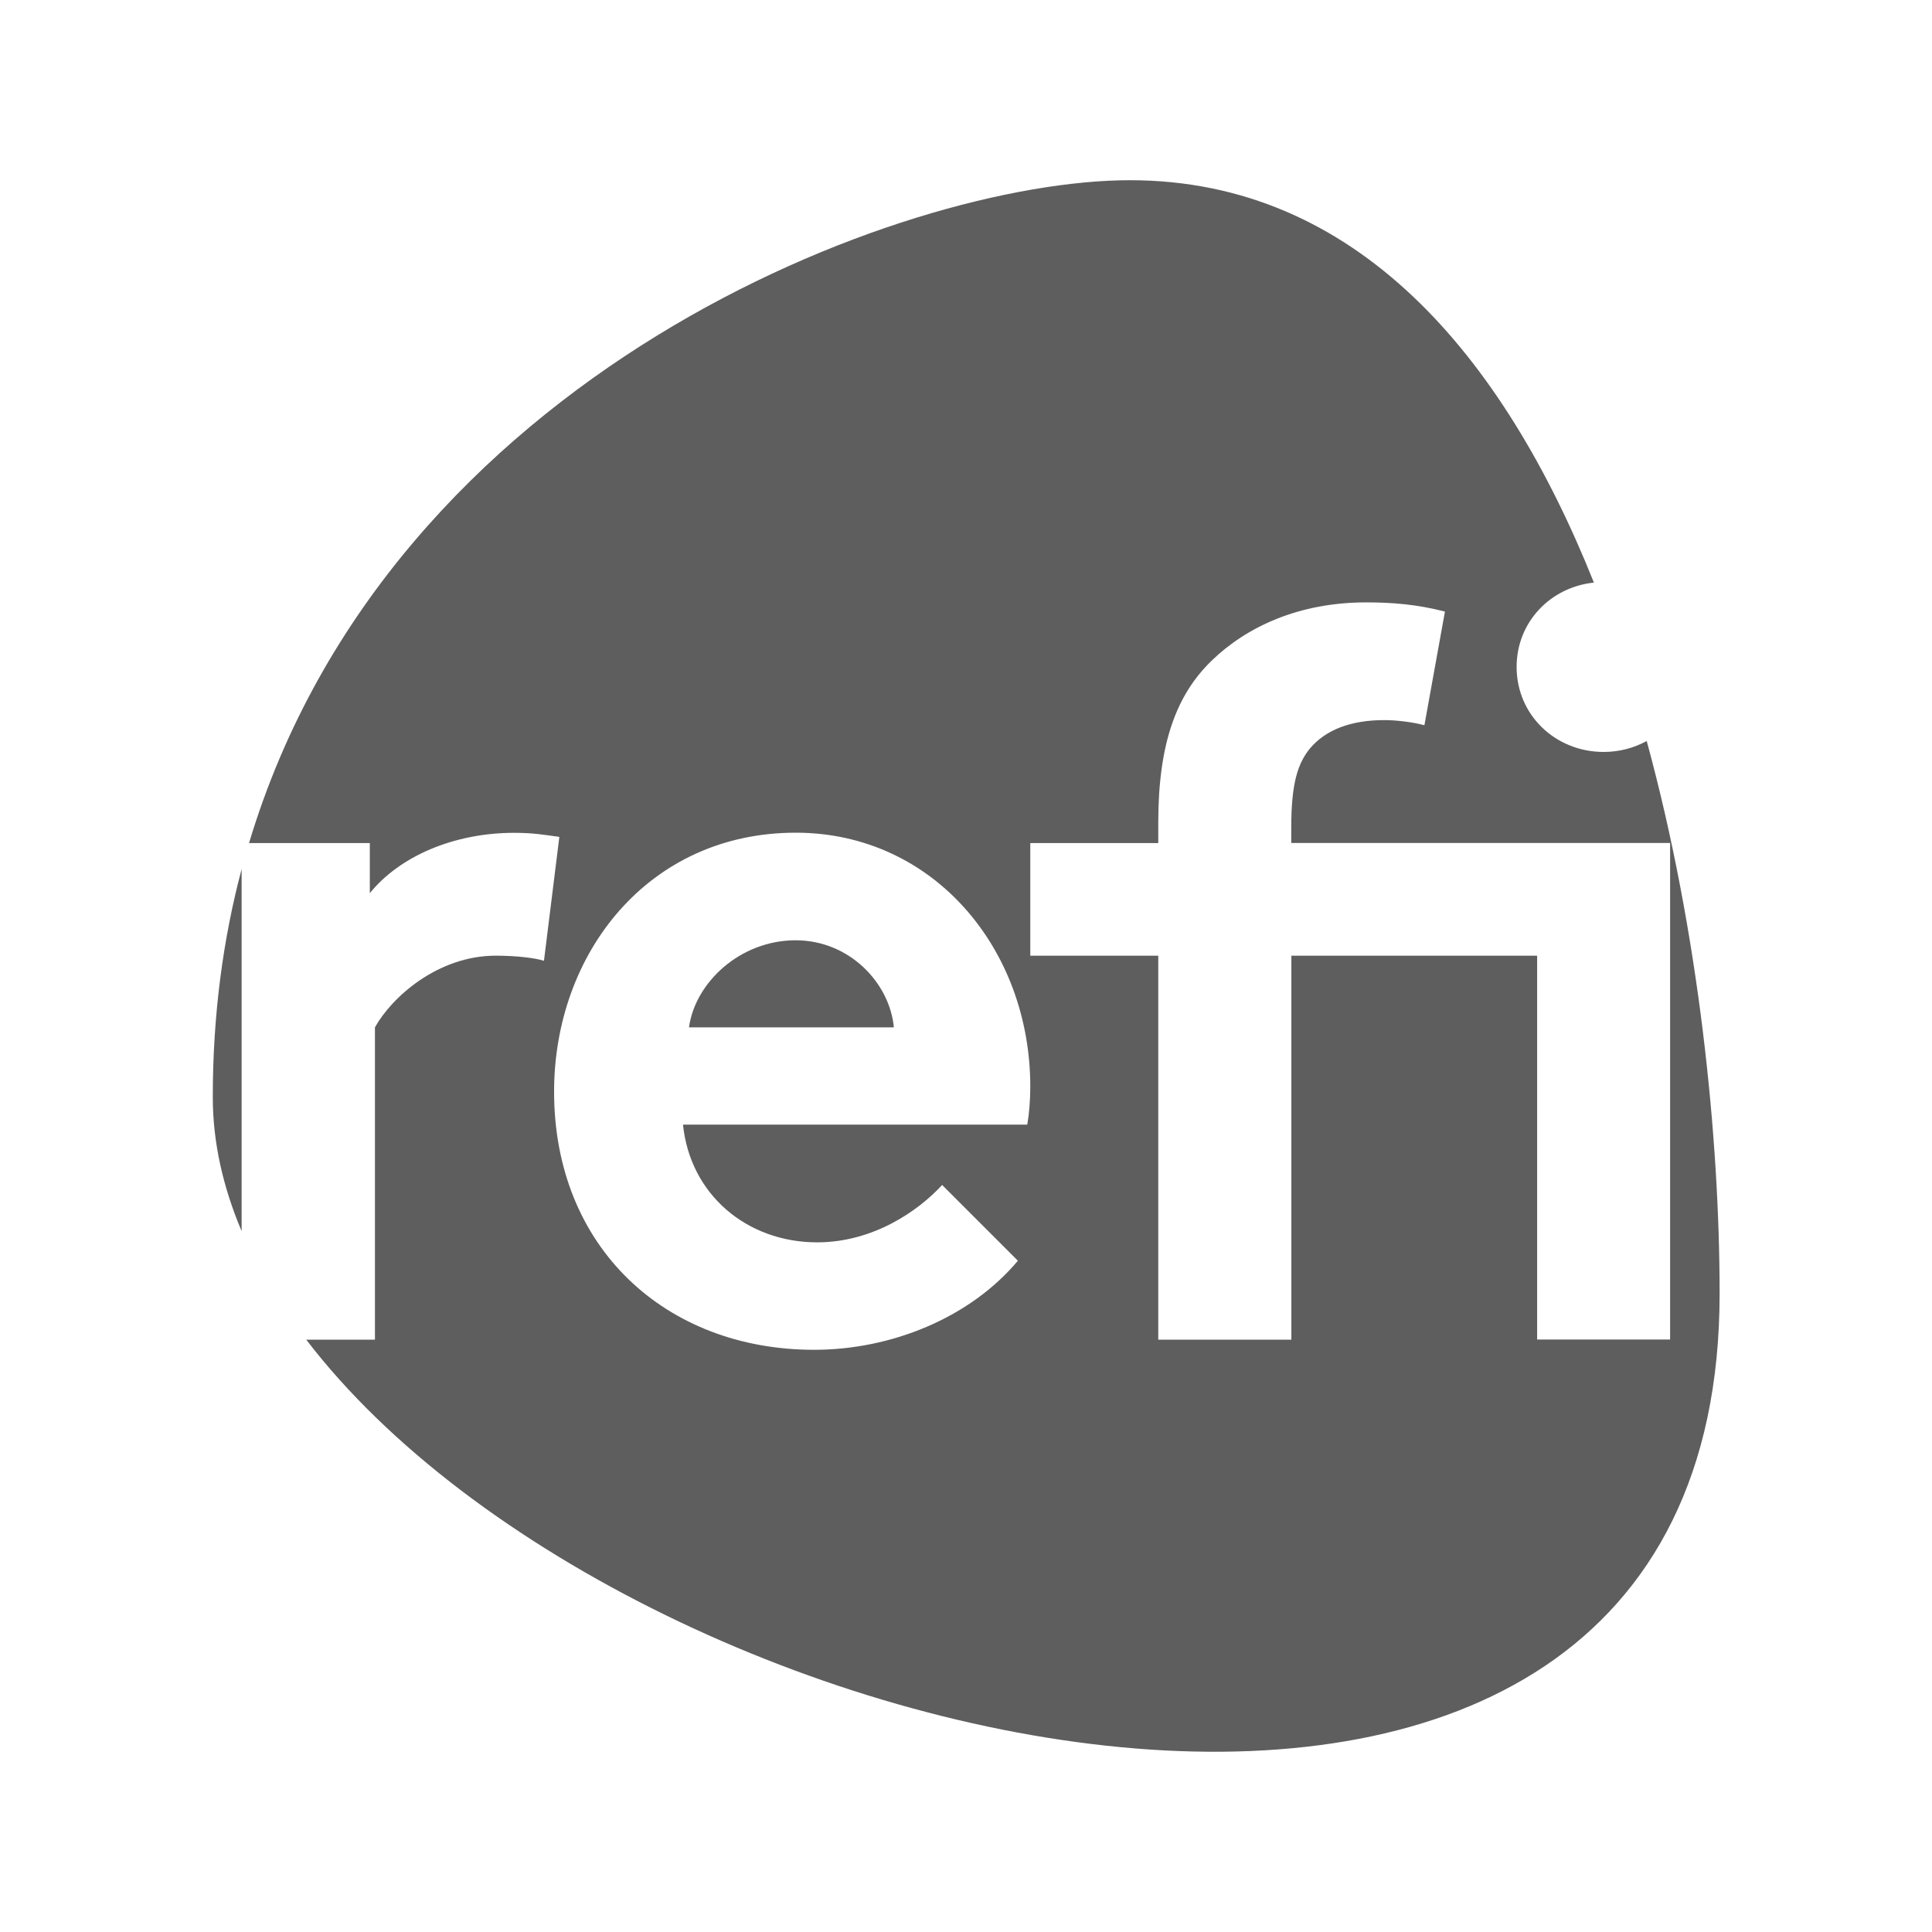 <svg width="29" height="29" viewBox="0 0 29 29" fill="none" xmlns="http://www.w3.org/2000/svg">
<g id="RefiIcon">
<g id="Vector">
<path d="M24.715 11.124C24.525 11.228 24.305 11.287 24.072 11.287C23.349 11.287 22.765 10.734 22.765 10.011C22.765 9.338 23.272 8.813 23.925 8.745C22.57 5.353 20.368 2.705 16.96 2.705C13.553 2.705 5.852 5.605 3.738 12.655H5.551V13.407C5.997 12.855 6.81 12.501 7.719 12.501C8.011 12.501 8.181 12.533 8.396 12.562L8.165 14.422C8.027 14.377 7.735 14.345 7.442 14.345C6.566 14.345 5.875 14.975 5.628 15.421V20.109H4.597C9.527 26.553 25.812 30.261 25.812 19.418C25.812 17.096 25.506 14.01 24.718 11.124H24.715ZM10.252 16.881C10.358 17.925 11.206 18.648 12.266 18.648C13.111 18.648 13.788 18.172 14.142 17.787L15.279 18.924C14.556 19.785 13.374 20.261 12.221 20.261C9.991 20.261 8.317 18.725 8.317 16.387C8.317 14.311 9.731 12.499 11.944 12.499C14.004 12.499 15.465 14.237 15.465 16.312C15.465 16.511 15.449 16.711 15.42 16.881H10.252ZM23.073 20.109V14.345H19.384V20.109H17.386V14.345H15.465V12.655H17.386V12.347C17.386 11.149 17.663 10.426 18.186 9.918C18.709 9.411 19.493 9.042 20.506 9.042C20.905 9.042 21.274 9.073 21.689 9.18L21.381 10.886C21.211 10.84 20.966 10.809 20.78 10.809C20.288 10.809 19.903 10.947 19.659 11.239C19.489 11.454 19.382 11.731 19.382 12.422V12.653H25.069V20.107H23.071L23.073 20.109Z" fill="#5E5E5E"/>
<path d="M11.942 14.114C11.113 14.114 10.435 14.744 10.342 15.421H13.417C13.356 14.76 12.755 14.114 11.942 14.114Z" fill="#5E5E5E"/>
<path d="M3.627 13.045C3.348 14.096 3.194 15.236 3.194 16.468C3.194 17.148 3.348 17.821 3.627 18.48V13.045Z" fill="#5E5E5E"/>
</g>
</g>
</svg>
